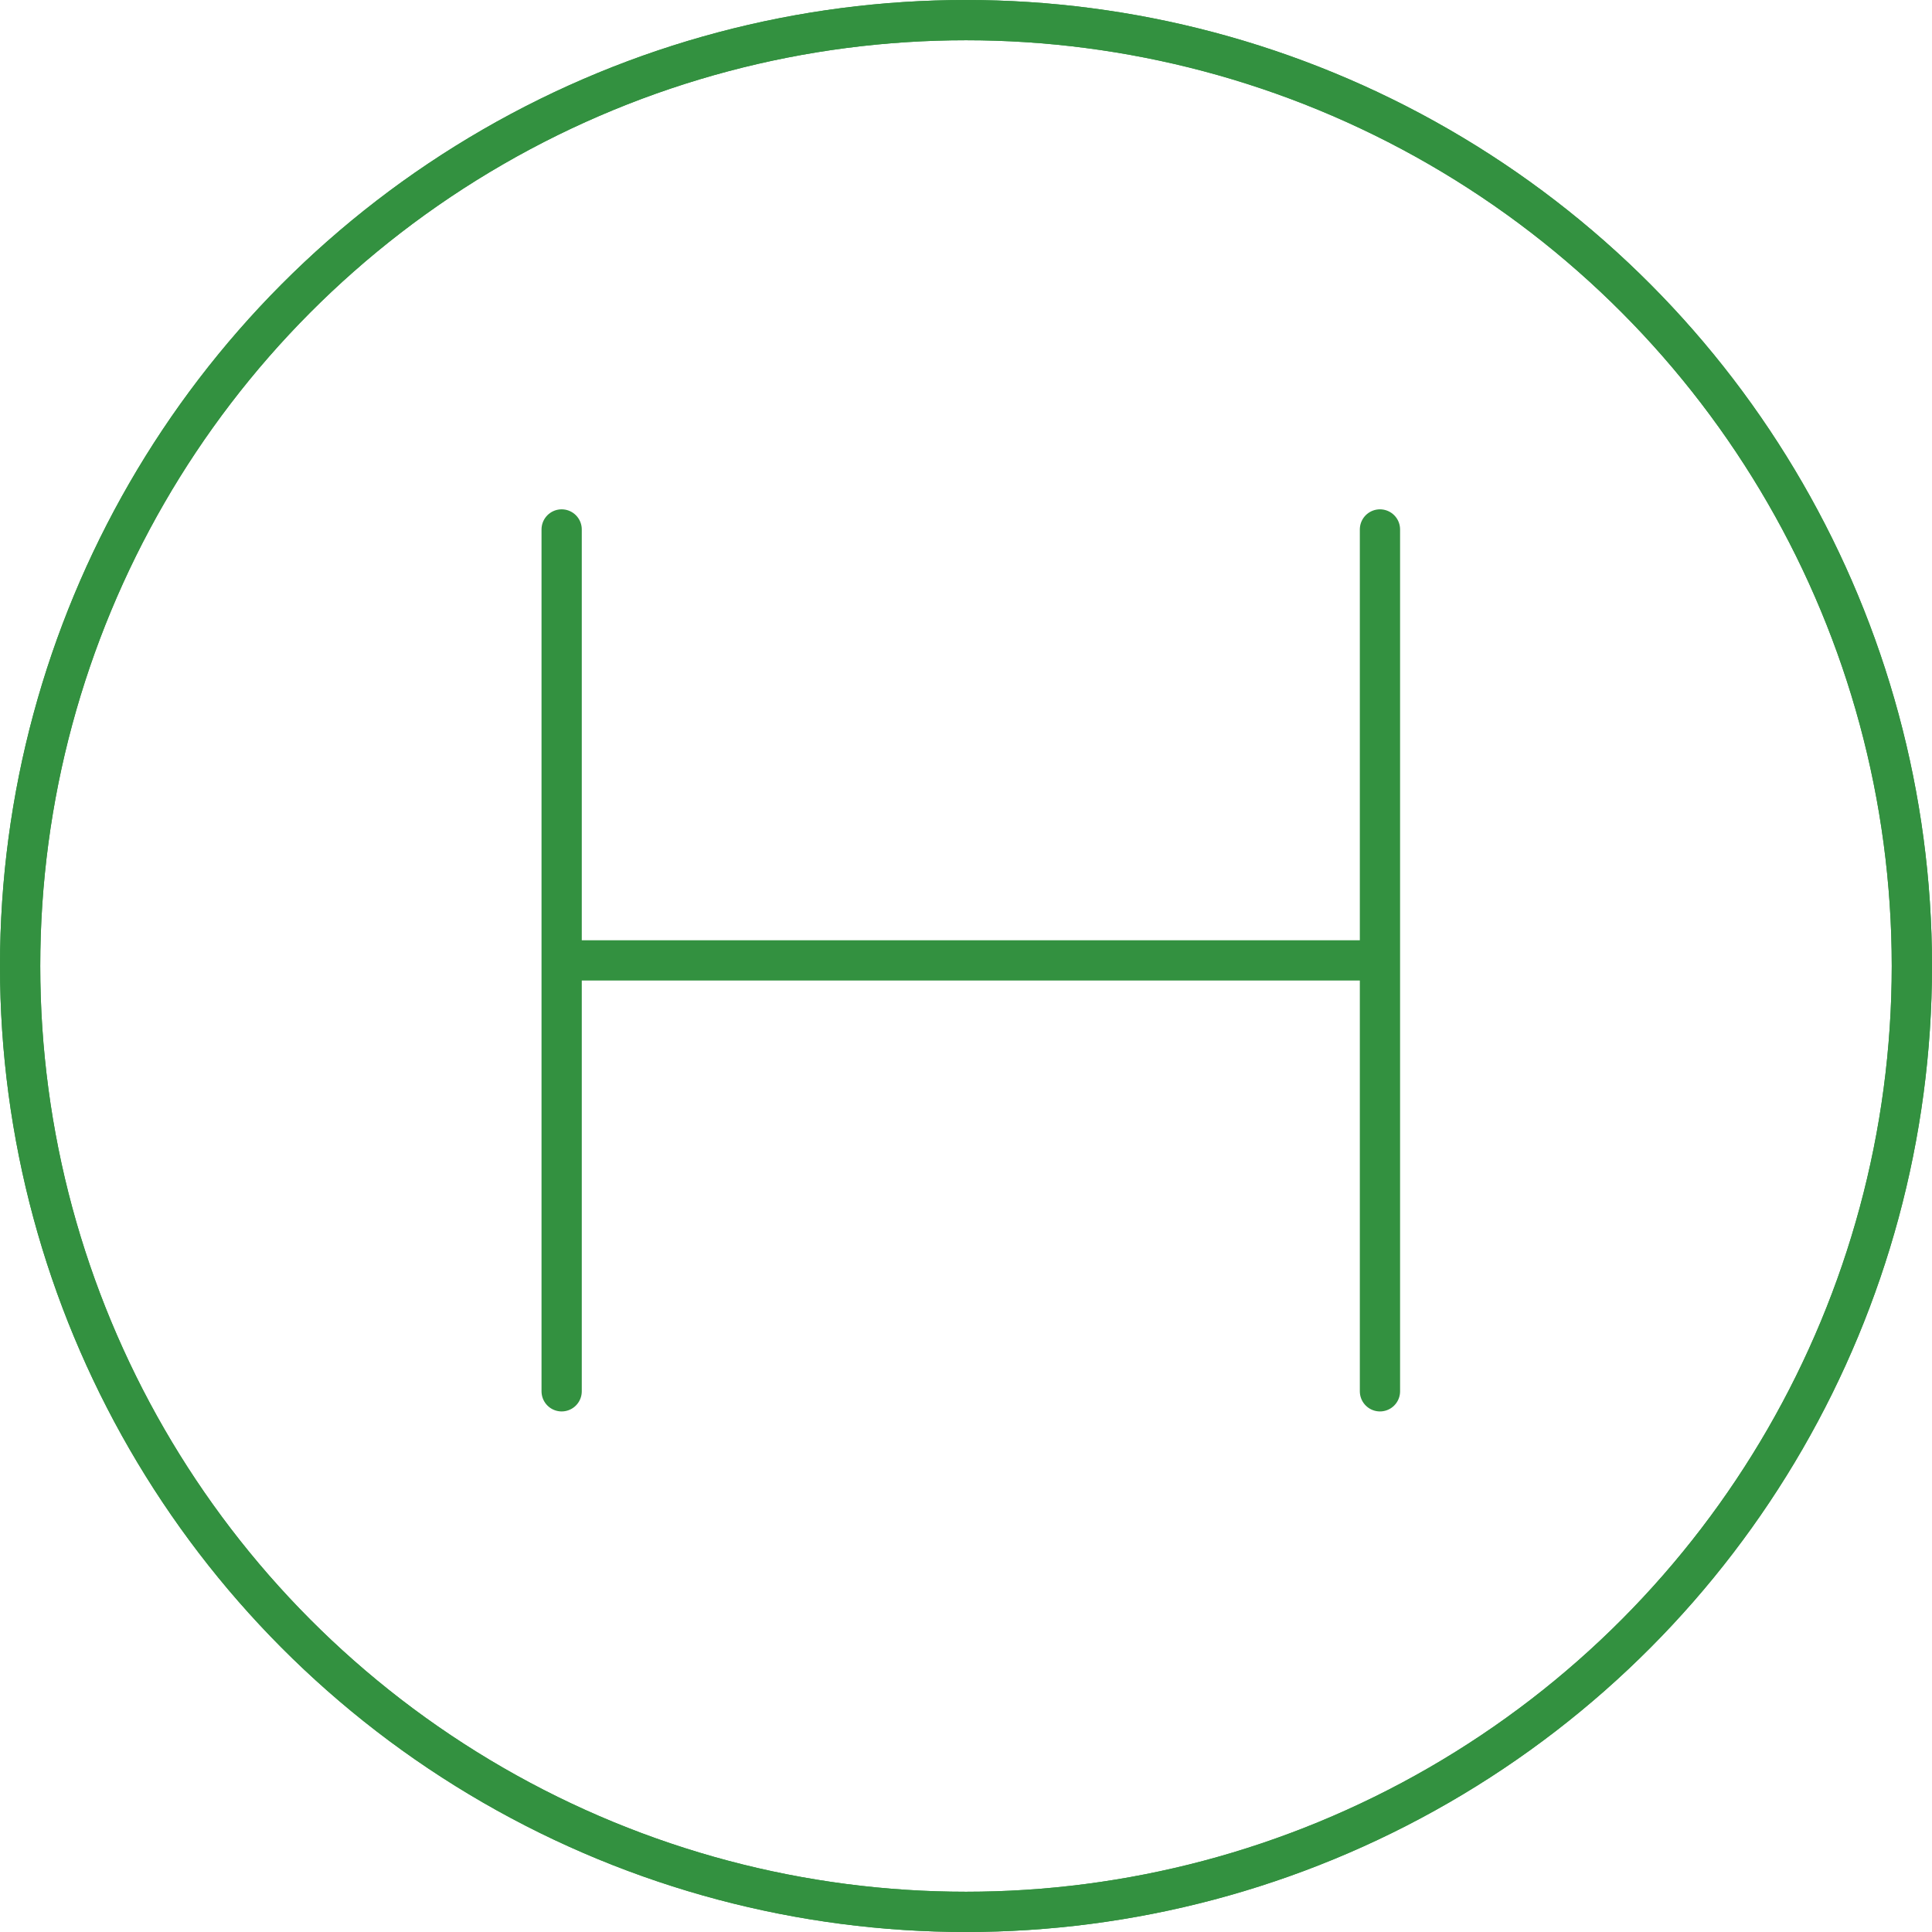 <svg xmlns="http://www.w3.org/2000/svg" width="72" height="72" viewBox="0 0 72 72"><g transform="translate(-340 -3012.707)"><g transform="translate(340 3012.707)" fill="none" stroke="#339140" stroke-width="1.5"><circle cx="36" cy="36" r="36" stroke="none"/><circle cx="36" cy="36" r="35.25" fill="none"/></g><line y1="32.119" transform="translate(360.931 3032.438)" fill="none" stroke="#339140" stroke-linecap="round" stroke-miterlimit="10" stroke-width="1.5"/><line y1="32.119" transform="translate(391.427 3032.438)" fill="none" stroke="#339140" stroke-linecap="round" stroke-miterlimit="10" stroke-width="1.5"/><line x1="30.411" transform="translate(360.974 3048.498)" fill="none" stroke="#339140" stroke-miterlimit="10" stroke-width="1.5"/><g transform="translate(340 3012.707)" fill="none" stroke="#339140" stroke-width="1.5"><circle cx="36" cy="36" r="36" stroke="none"/><circle cx="36" cy="36" r="35.25" fill="none"/></g></g></svg>